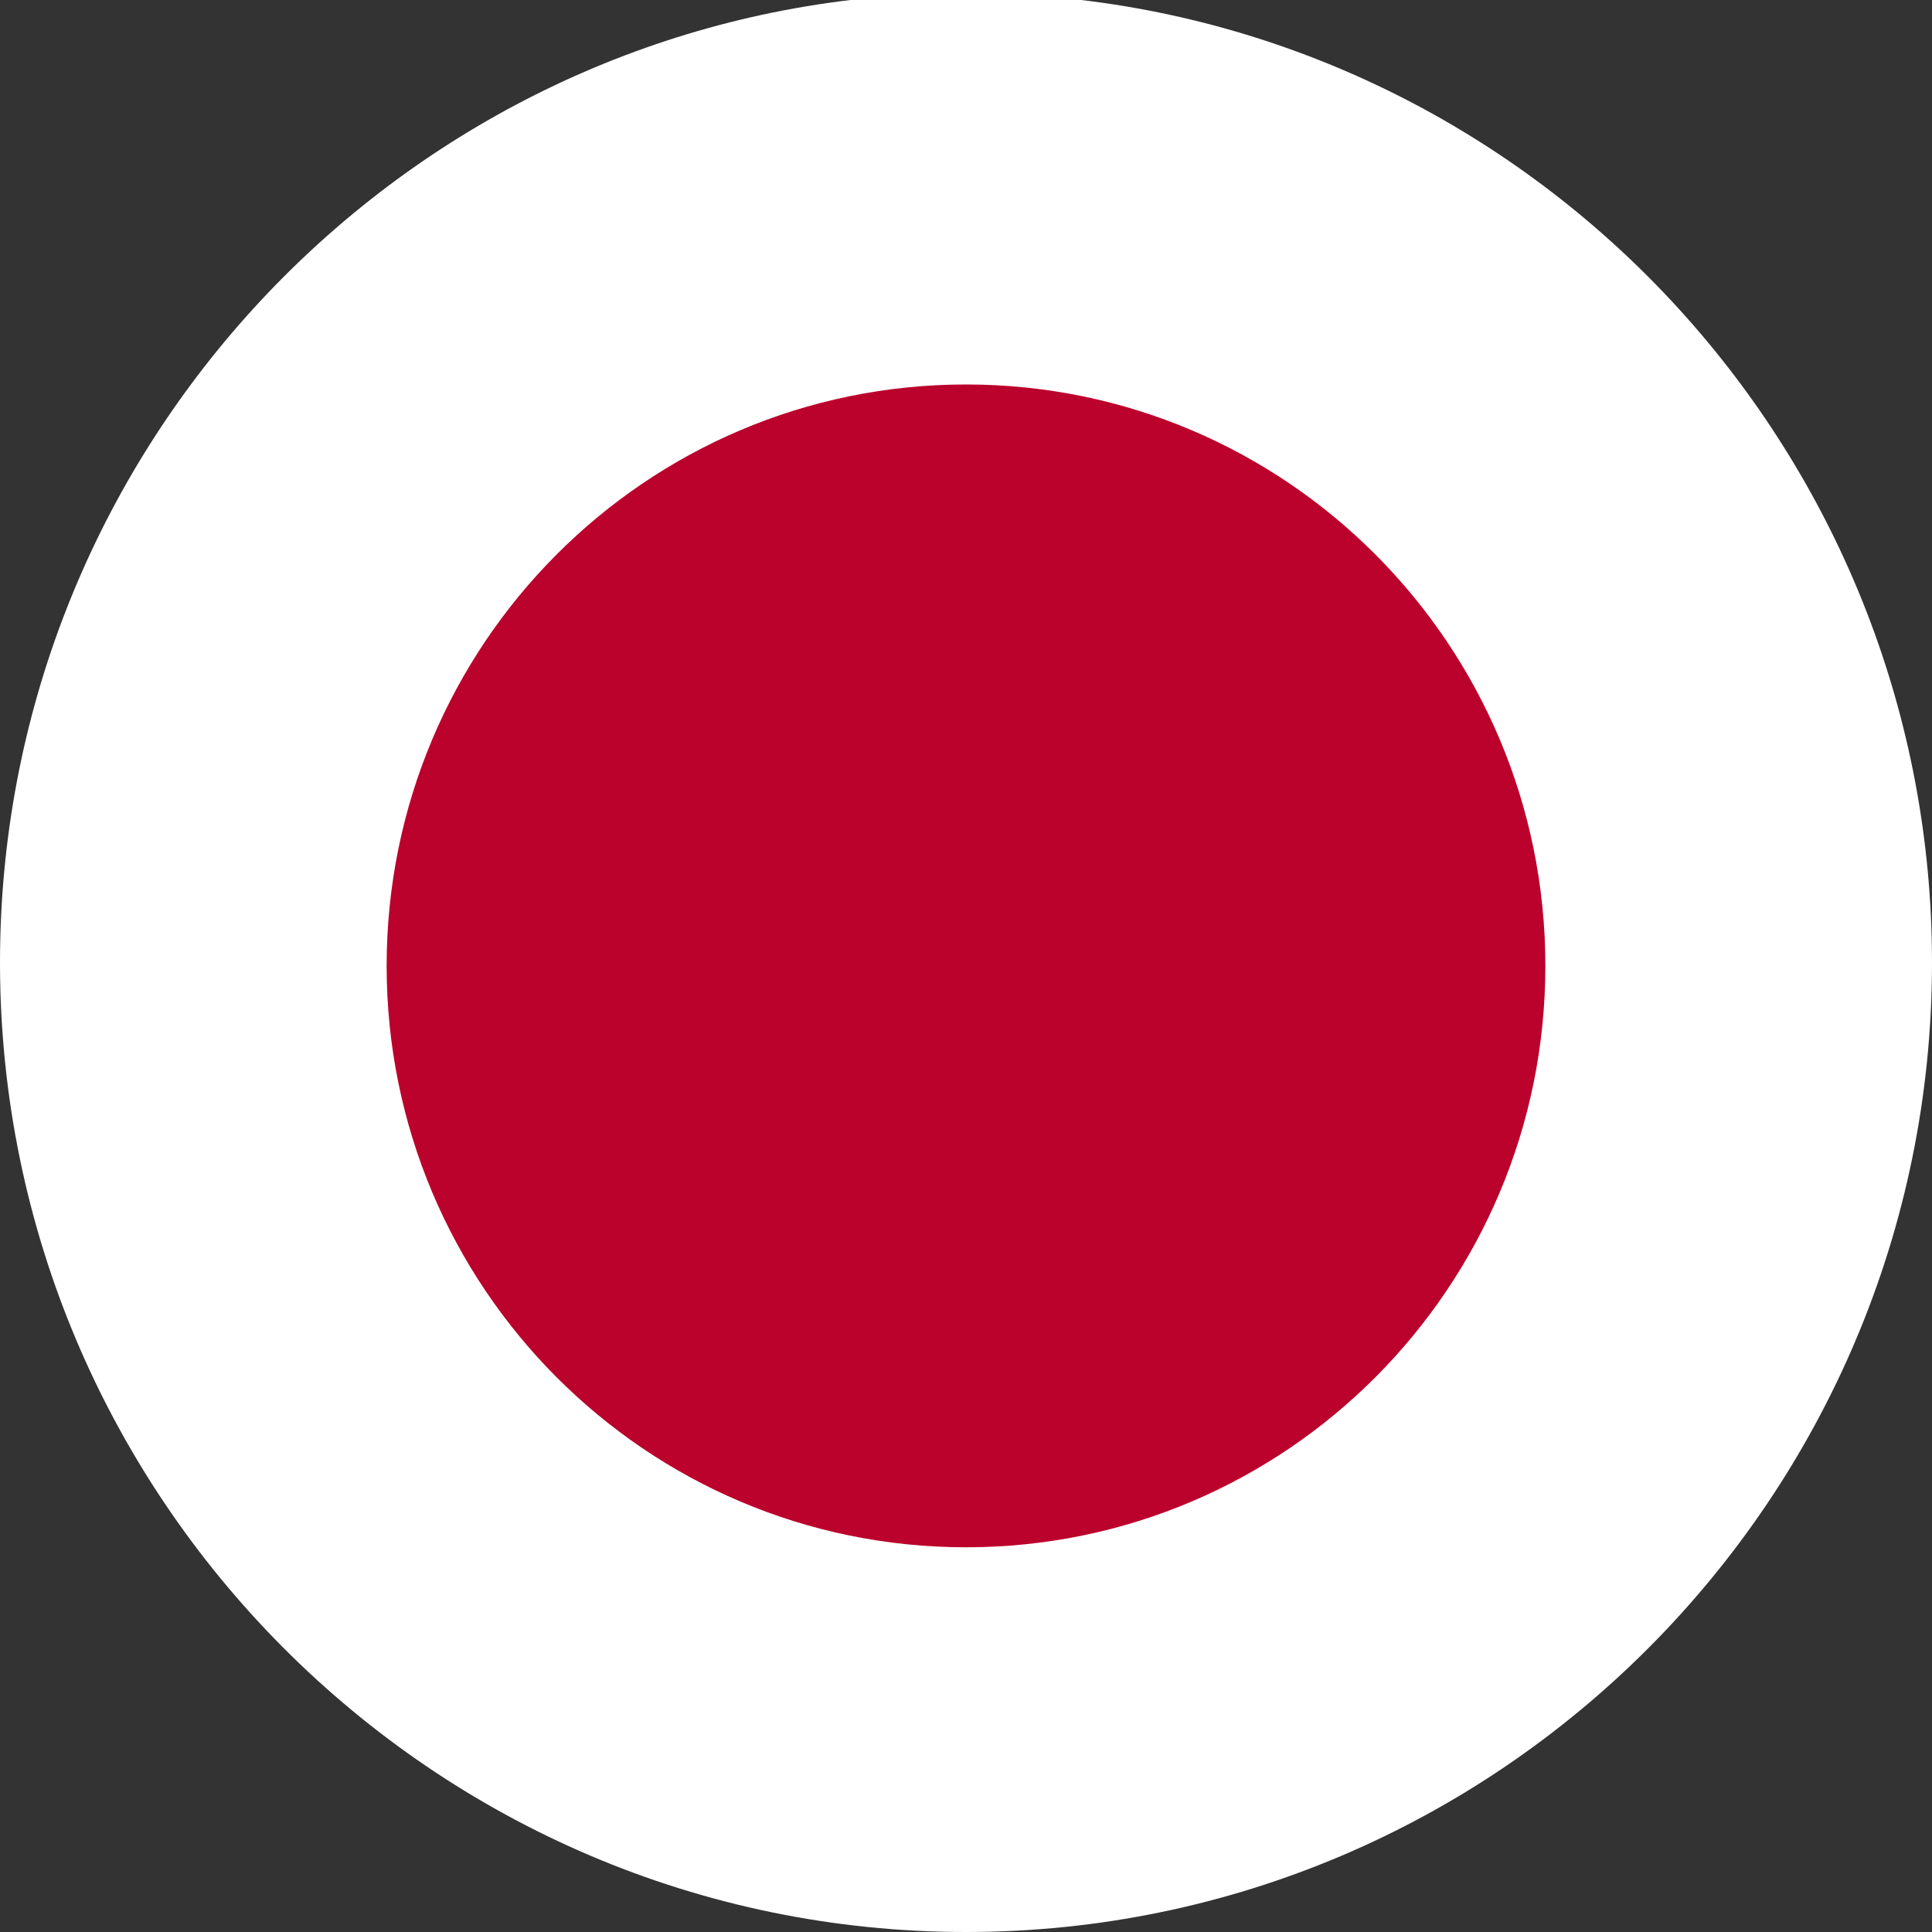 <svg width="32" height="32" fill="none" xmlns="http://www.w3.org/2000/svg"><rect width="100%" height="100%" fill="#333333" stroke="none"/><g clip-path="url(#a)"><path d="M32 15.943C32 24.8 24.82 32 16 32S0 24.796 0 15.943C0 7.738 6.165.946 14.086 0h3.824C25.835.946 32 7.738 32 15.943Z" fill="#fff"/><path d="M16 25.628c5.3 0 9.596-4.312 9.596-9.63 0-5.318-4.296-9.63-9.596-9.63s-9.596 4.312-9.596 9.63c0 5.318 4.296 9.63 9.596 9.63Z" fill="#BB022C"/></g><defs><clipPath id="a"><path fill="#fff" d="M0 0h32v32H0z"/></clipPath></defs></svg>
